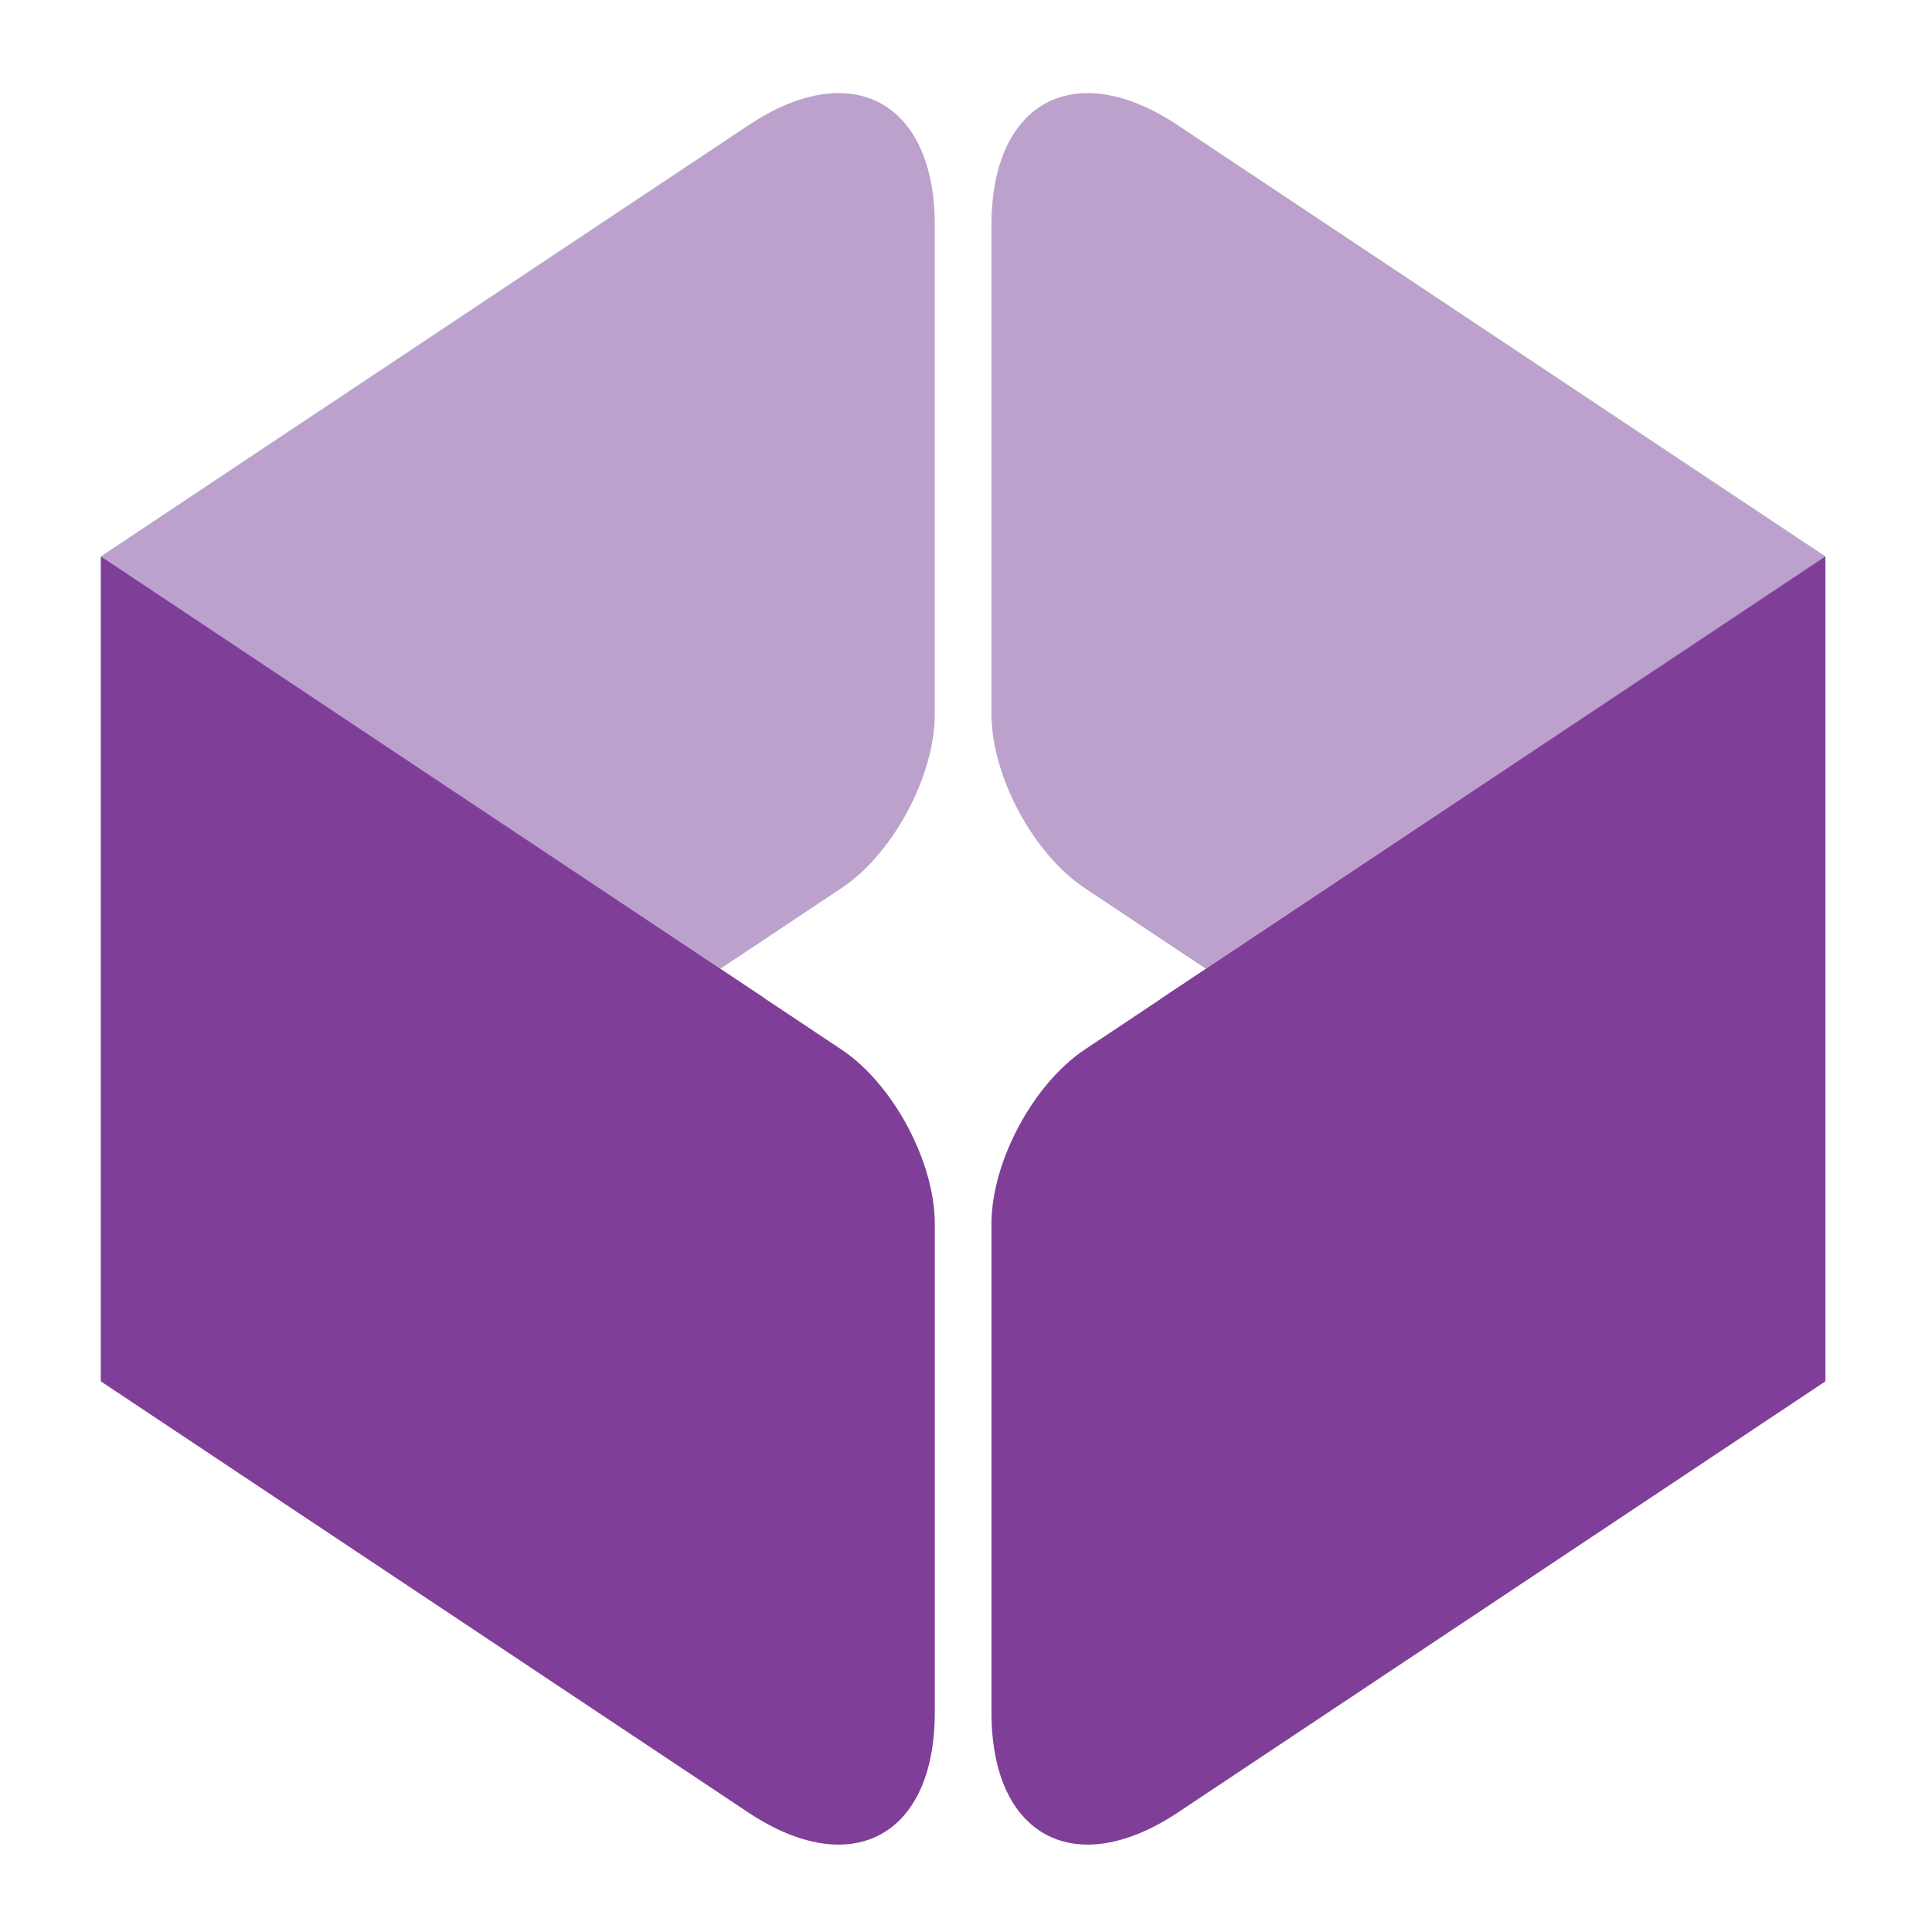 <svg width="249" height="249" viewBox="0 0 249 249" fill="none" xmlns="http://www.w3.org/2000/svg">
    <path
        d="M96.447 16.151L13 71.714V178.034L108.455 114.461C115.101 110.051 120.478 99.996 120.478 92.032V29.013C120.478 13.073 109.724 7.3 96.447 16.151Z"
        fill="#BCA1CC" />
    <path
        d="M92.831 124.866L13 178.035L96.447 233.598C100.667 236.405 104.633 237.738 108.081 237.738C115.473 237.738 120.478 231.598 120.478 220.734V157.716C120.478 149.738 115.101 139.698 108.455 135.272L92.831 124.866Z"
        fill="#7F3F98" />
    <path d="M13 71.715V178.036L98.494 128.634L13 71.715Z" fill="#7F3F98" />
    <path
        d="M151.812 16.151L235.261 71.714V178.034L139.806 114.461C133.167 110.051 127.783 99.996 127.783 92.032V29.013C127.783 13.073 138.544 7.3 151.812 16.151Z"
        fill="#BCA1CC" />
    <path
        d="M155.429 124.866L139.805 135.271C133.166 139.696 127.782 149.736 127.782 157.715V220.733C127.782 231.598 132.787 237.736 140.178 237.736C143.628 237.736 147.592 236.403 151.812 233.596L235.261 178.033L155.429 124.866Z"
        fill="#7F3F98" />
    <path d="M235.261 71.715L149.54 128.784L235.261 178.036V71.715Z" fill="#7F3F98" />
</svg>